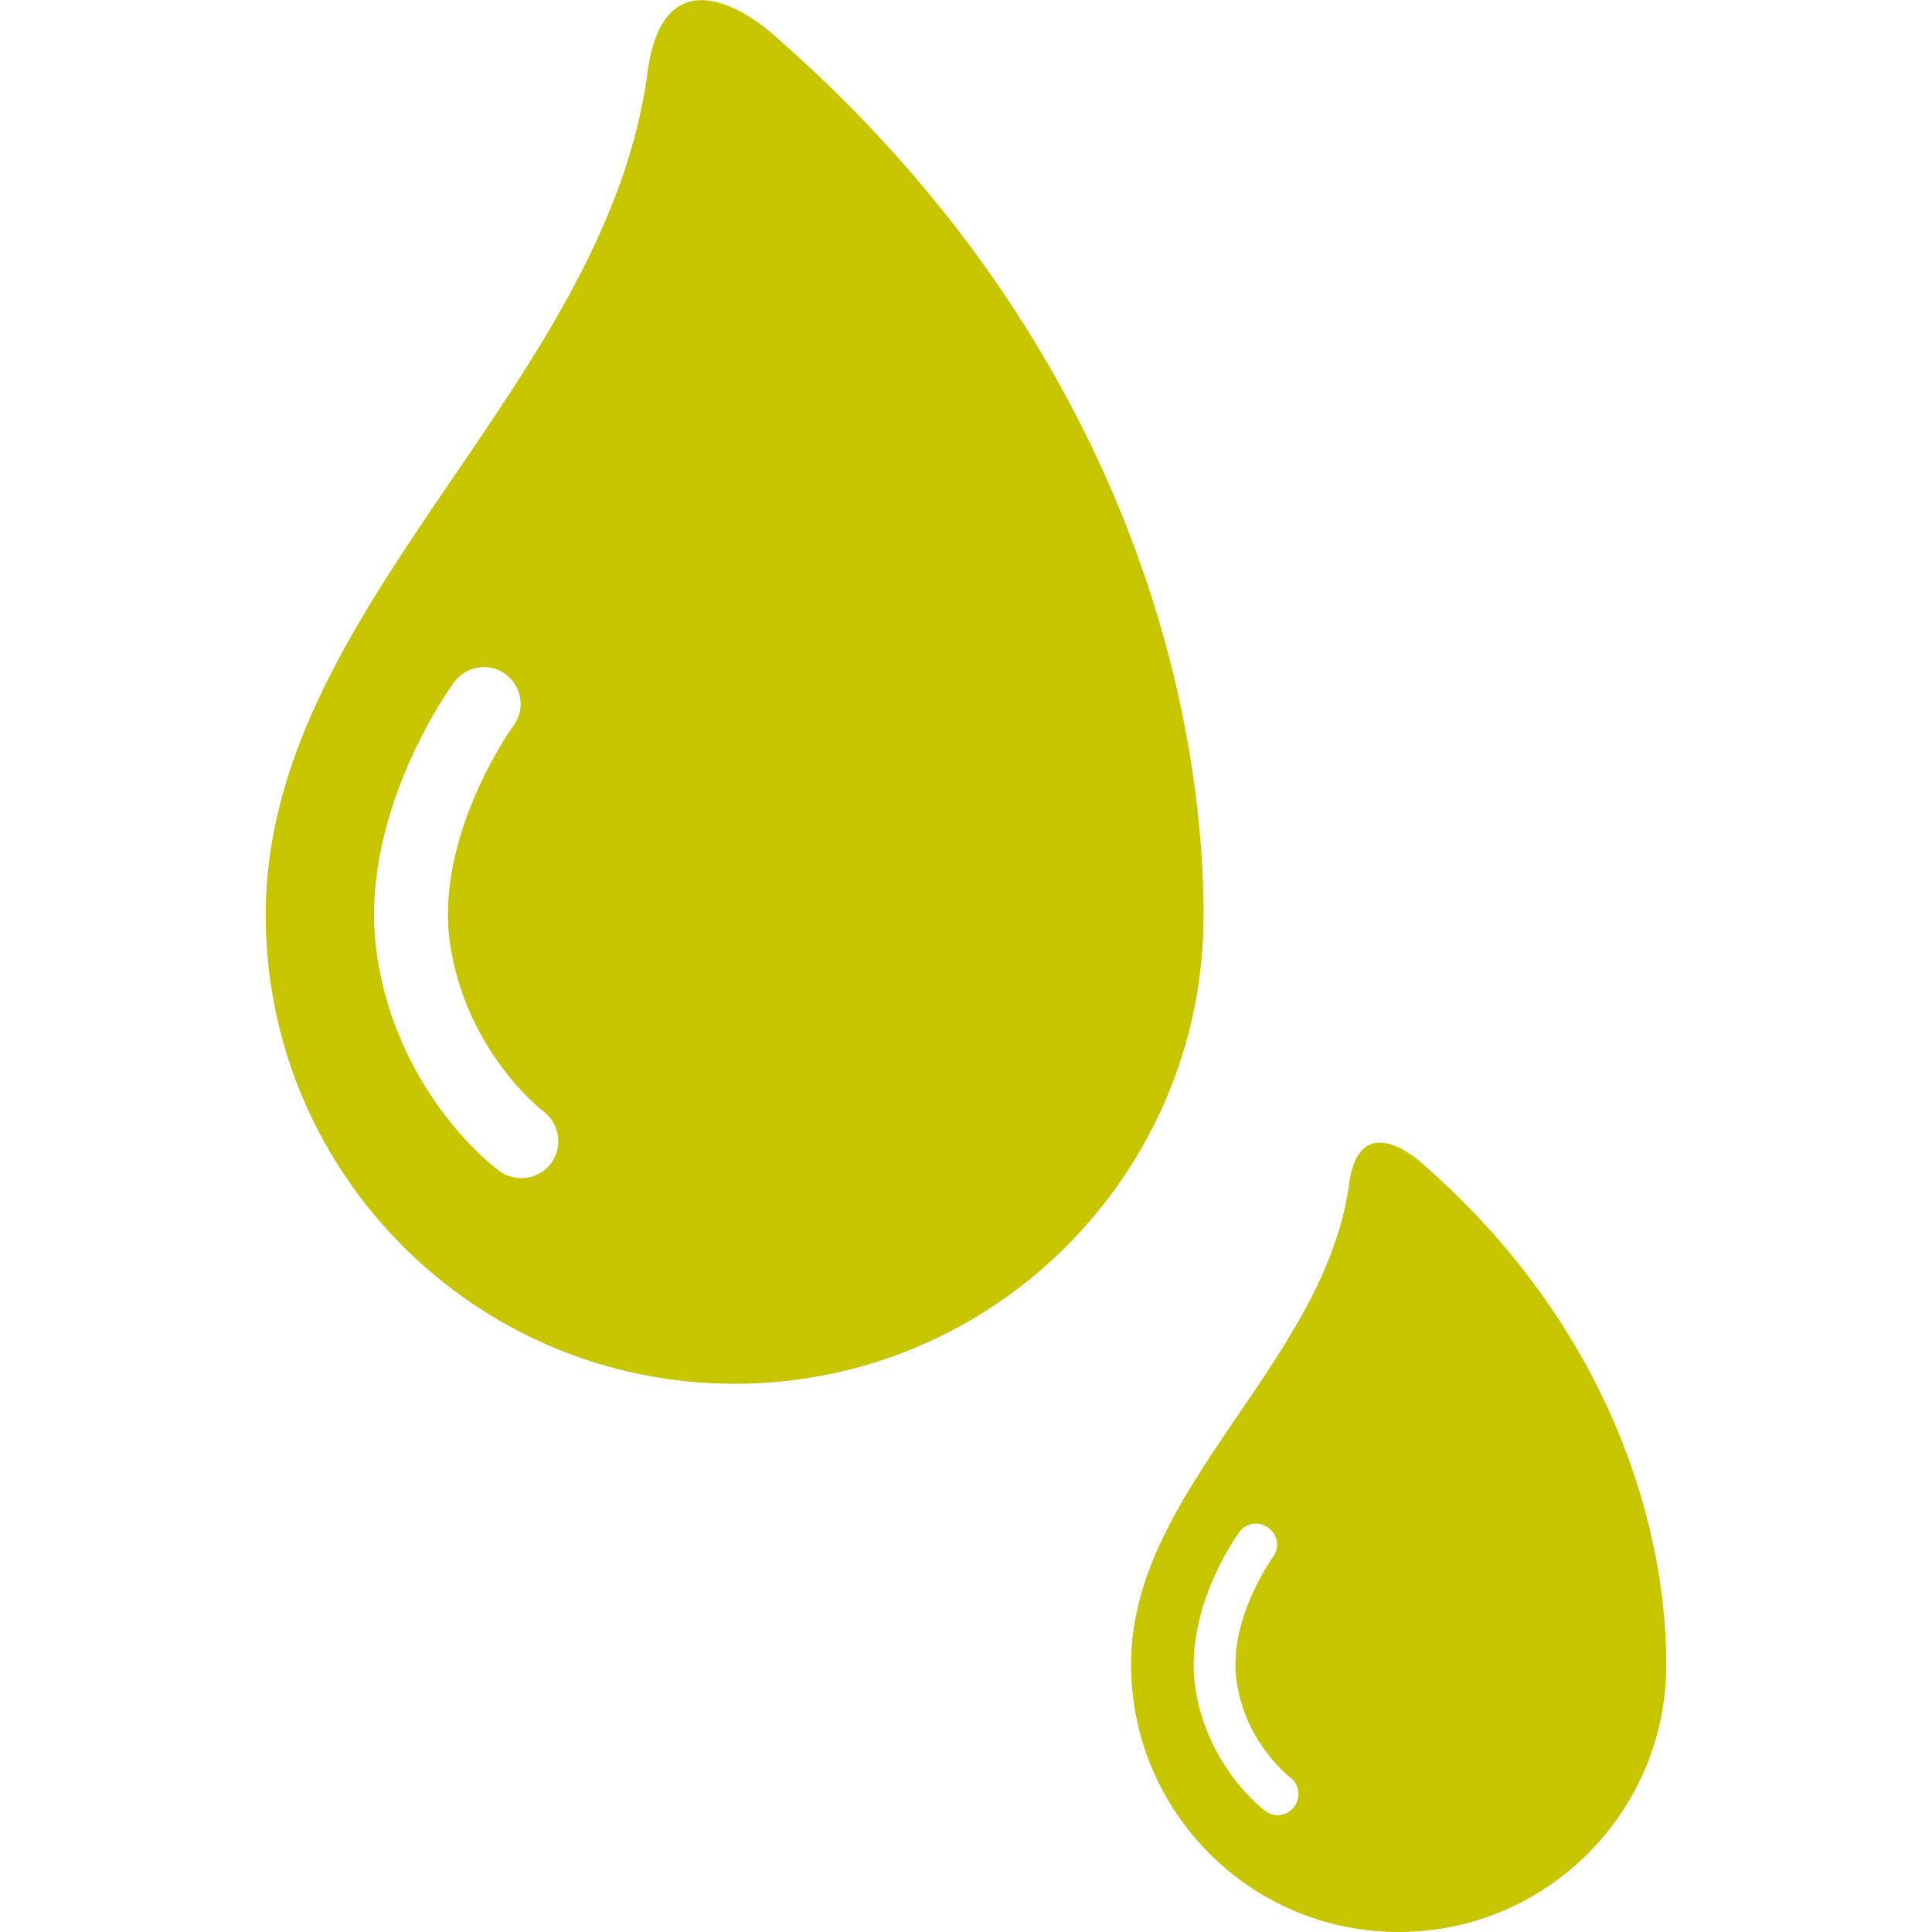 <?xml version="1.0" encoding="utf-8"?>
<!-- Generator: Adobe Illustrator 21.0.0, SVG Export Plug-In . SVG Version: 6.00 Build 0)  -->
<svg version="1.1" id="Capa_1" xmlns="http://www.w3.org/2000/svg" xmlns:xlink="http://www.w3.org/1999/xlink" x="0px" y="0px"
	 viewBox="0 0 402.1 402.1" style="enable-background:new 0 0 402.1 402.1;" xml:space="preserve">
<style type="text/css">
	.st0{fill:#C7C500;}
</style>
<g id="Layer_2_34_">
	<g>
		<path class="st0" d="M160.7,7c-6.9-6-23.4-15.7-26.1,9.4c-9.6,64.8-79.3,110.1-79.3,174c0,53.9,43.7,97.6,97.6,97.6
			s97.6-43.7,97.6-97.6C250.4,141.5,230.8,67.9,160.7,7z M114.7,242.1c-1.5,2-3.8,3.1-6.2,3.1c-1.6,0-3.2-0.5-4.6-1.5
			c-0.9-0.6-21.1-15.9-25.4-44.7c-4.4-28.8,15.2-55.9,16-57c2.5-3.4,7.3-4.2,10.7-1.7c3.4,2.5,4.2,7.3,1.7,10.7
			c-0.3,0.3-16.6,23.2-13.2,45.6s19.2,34.6,19.4,34.7C116.5,233.9,117.2,238.7,114.7,242.1z"/>
		<path class="st0" d="M295.6,241.8c-4-3.4-13.3-9-14.9,5.3c-5.5,37-45.3,62.9-45.3,99.3c0,30.7,24.9,55.7,55.7,55.7
			c30.7,0,55.7-24.9,55.7-55.7C346.8,318.5,335.6,276.5,295.6,241.8z M269.4,376c-0.9,1.2-2.2,1.8-3.5,1.8c-0.9,0-1.8-0.3-2.6-0.9
			c-0.5-0.4-12-9.1-14.5-25.5c-2.5-16.5,8.7-31.9,9.1-32.5c1.4-2,4.2-2.4,6.1-0.9c2,1.4,2.4,4.2,0.9,6.1c-0.1,0.2-9.5,13.2-7.5,26
			c1.9,12.8,11,19.7,11.1,19.8C270.4,371.3,270.8,374,269.4,376z"/>
	</g>
</g>
</svg>
